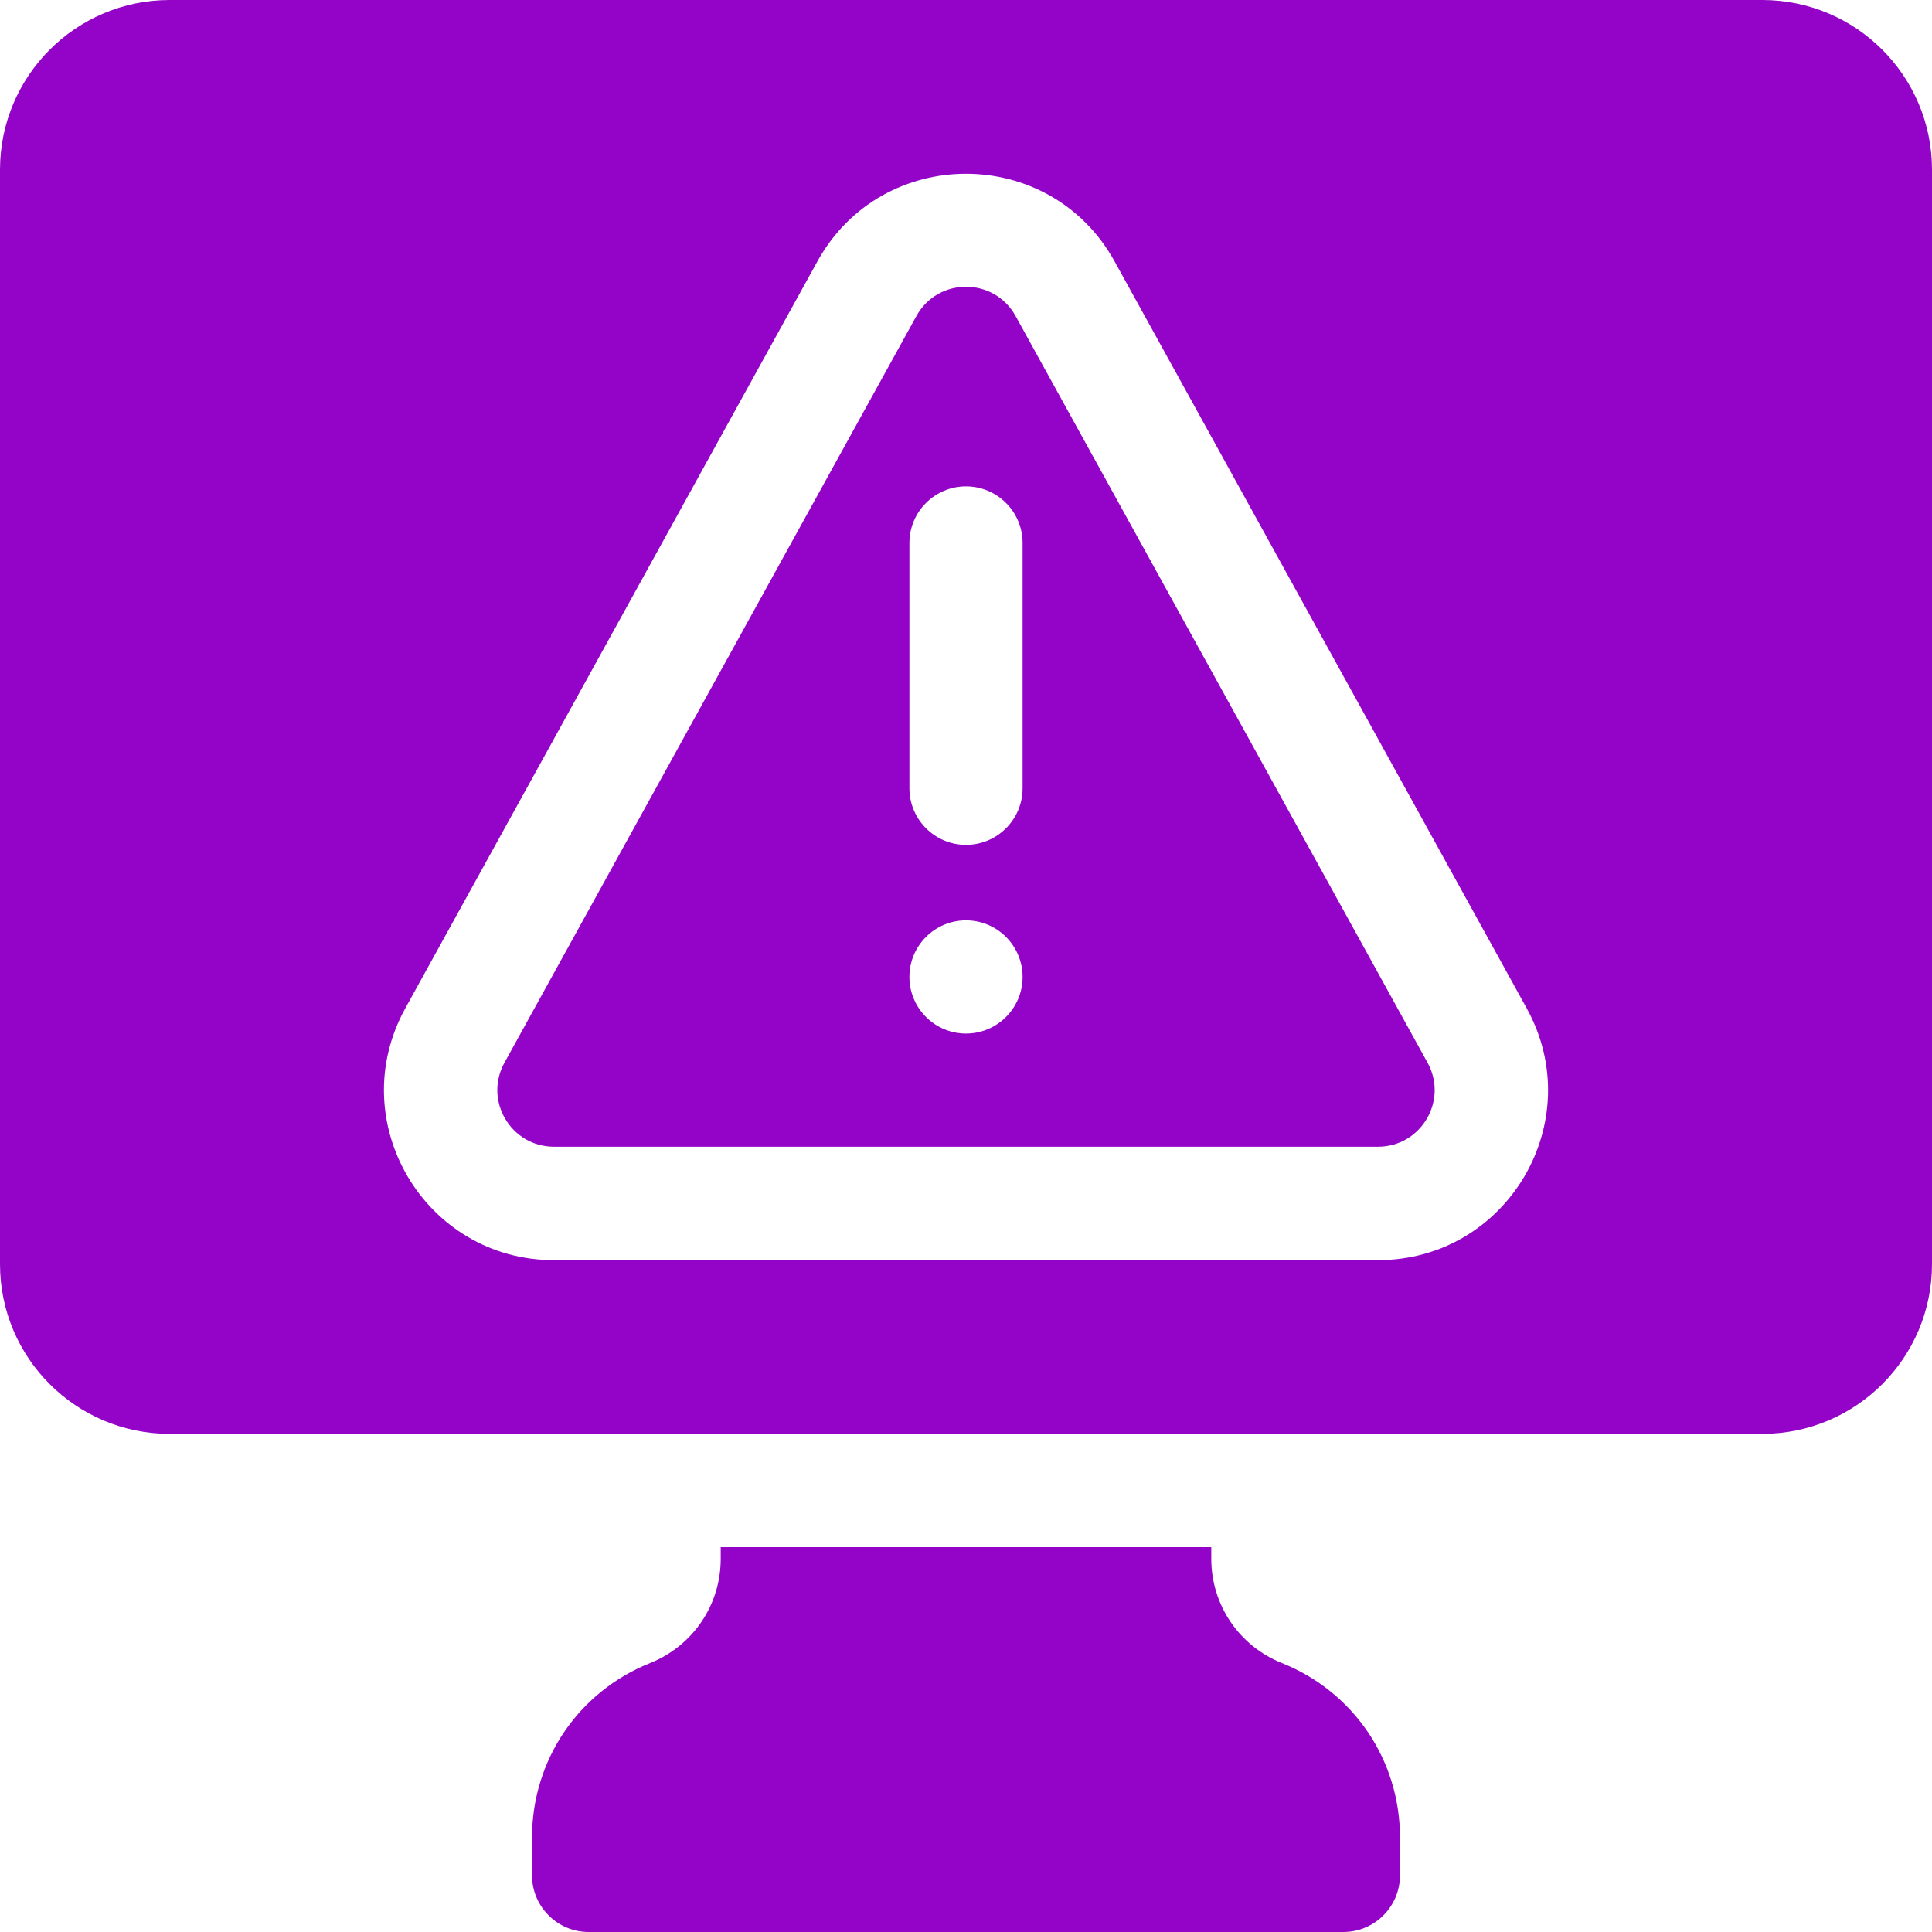 <svg width="24" height="24" viewBox="0 0 24 24" fill="none" xmlns="http://www.w3.org/2000/svg">
<path d="M15.924 20.659C15.391 20.445 15.047 19.937 15.047 19.363V19.219H8.953V19.363C8.953 19.937 8.609 20.445 8.076 20.659C7.185 21.015 6.609 21.865 6.609 22.825V23.297C6.609 23.685 6.925 24 7.312 24H16.688C17.075 24 17.391 23.685 17.391 23.297V22.825C17.391 21.865 16.815 21.015 15.924 20.659ZM21.891 0H2.109C0.944 0 0 0.944 0 2.109V15.703C0 16.868 0.944 17.812 2.109 17.812H21.891C23.056 17.812 24 16.868 24 15.703V2.109C24 0.944 23.056 0 21.891 0ZM17.118 15.654H6.882C5.276 15.654 4.259 13.931 5.035 12.525L10.153 3.249C10.955 1.795 13.045 1.795 13.847 3.249L18.965 12.525C19.741 13.931 18.724 15.654 17.118 15.654Z" fill="#9404C8"/>
<path d="M12.616 3.926C12.348 3.441 11.652 3.441 11.384 3.926L6.266 13.202C6.008 13.671 6.347 14.245 6.882 14.245H17.118C17.653 14.245 17.992 13.671 17.734 13.202L12.616 3.926ZM12 12.839C11.612 12.839 11.297 12.524 11.297 12.136C11.297 11.748 11.612 11.433 12 11.433C12.388 11.433 12.703 11.748 12.703 12.136C12.703 12.524 12.388 12.839 12 12.839ZM12.703 9.792C12.703 10.18 12.388 10.495 12 10.495C11.612 10.495 11.297 10.18 11.297 9.792V6.745C11.297 6.357 11.612 6.042 12 6.042C12.388 6.042 12.703 6.357 12.703 6.745V9.792Z" fill="#9404C8"/>
</svg>
